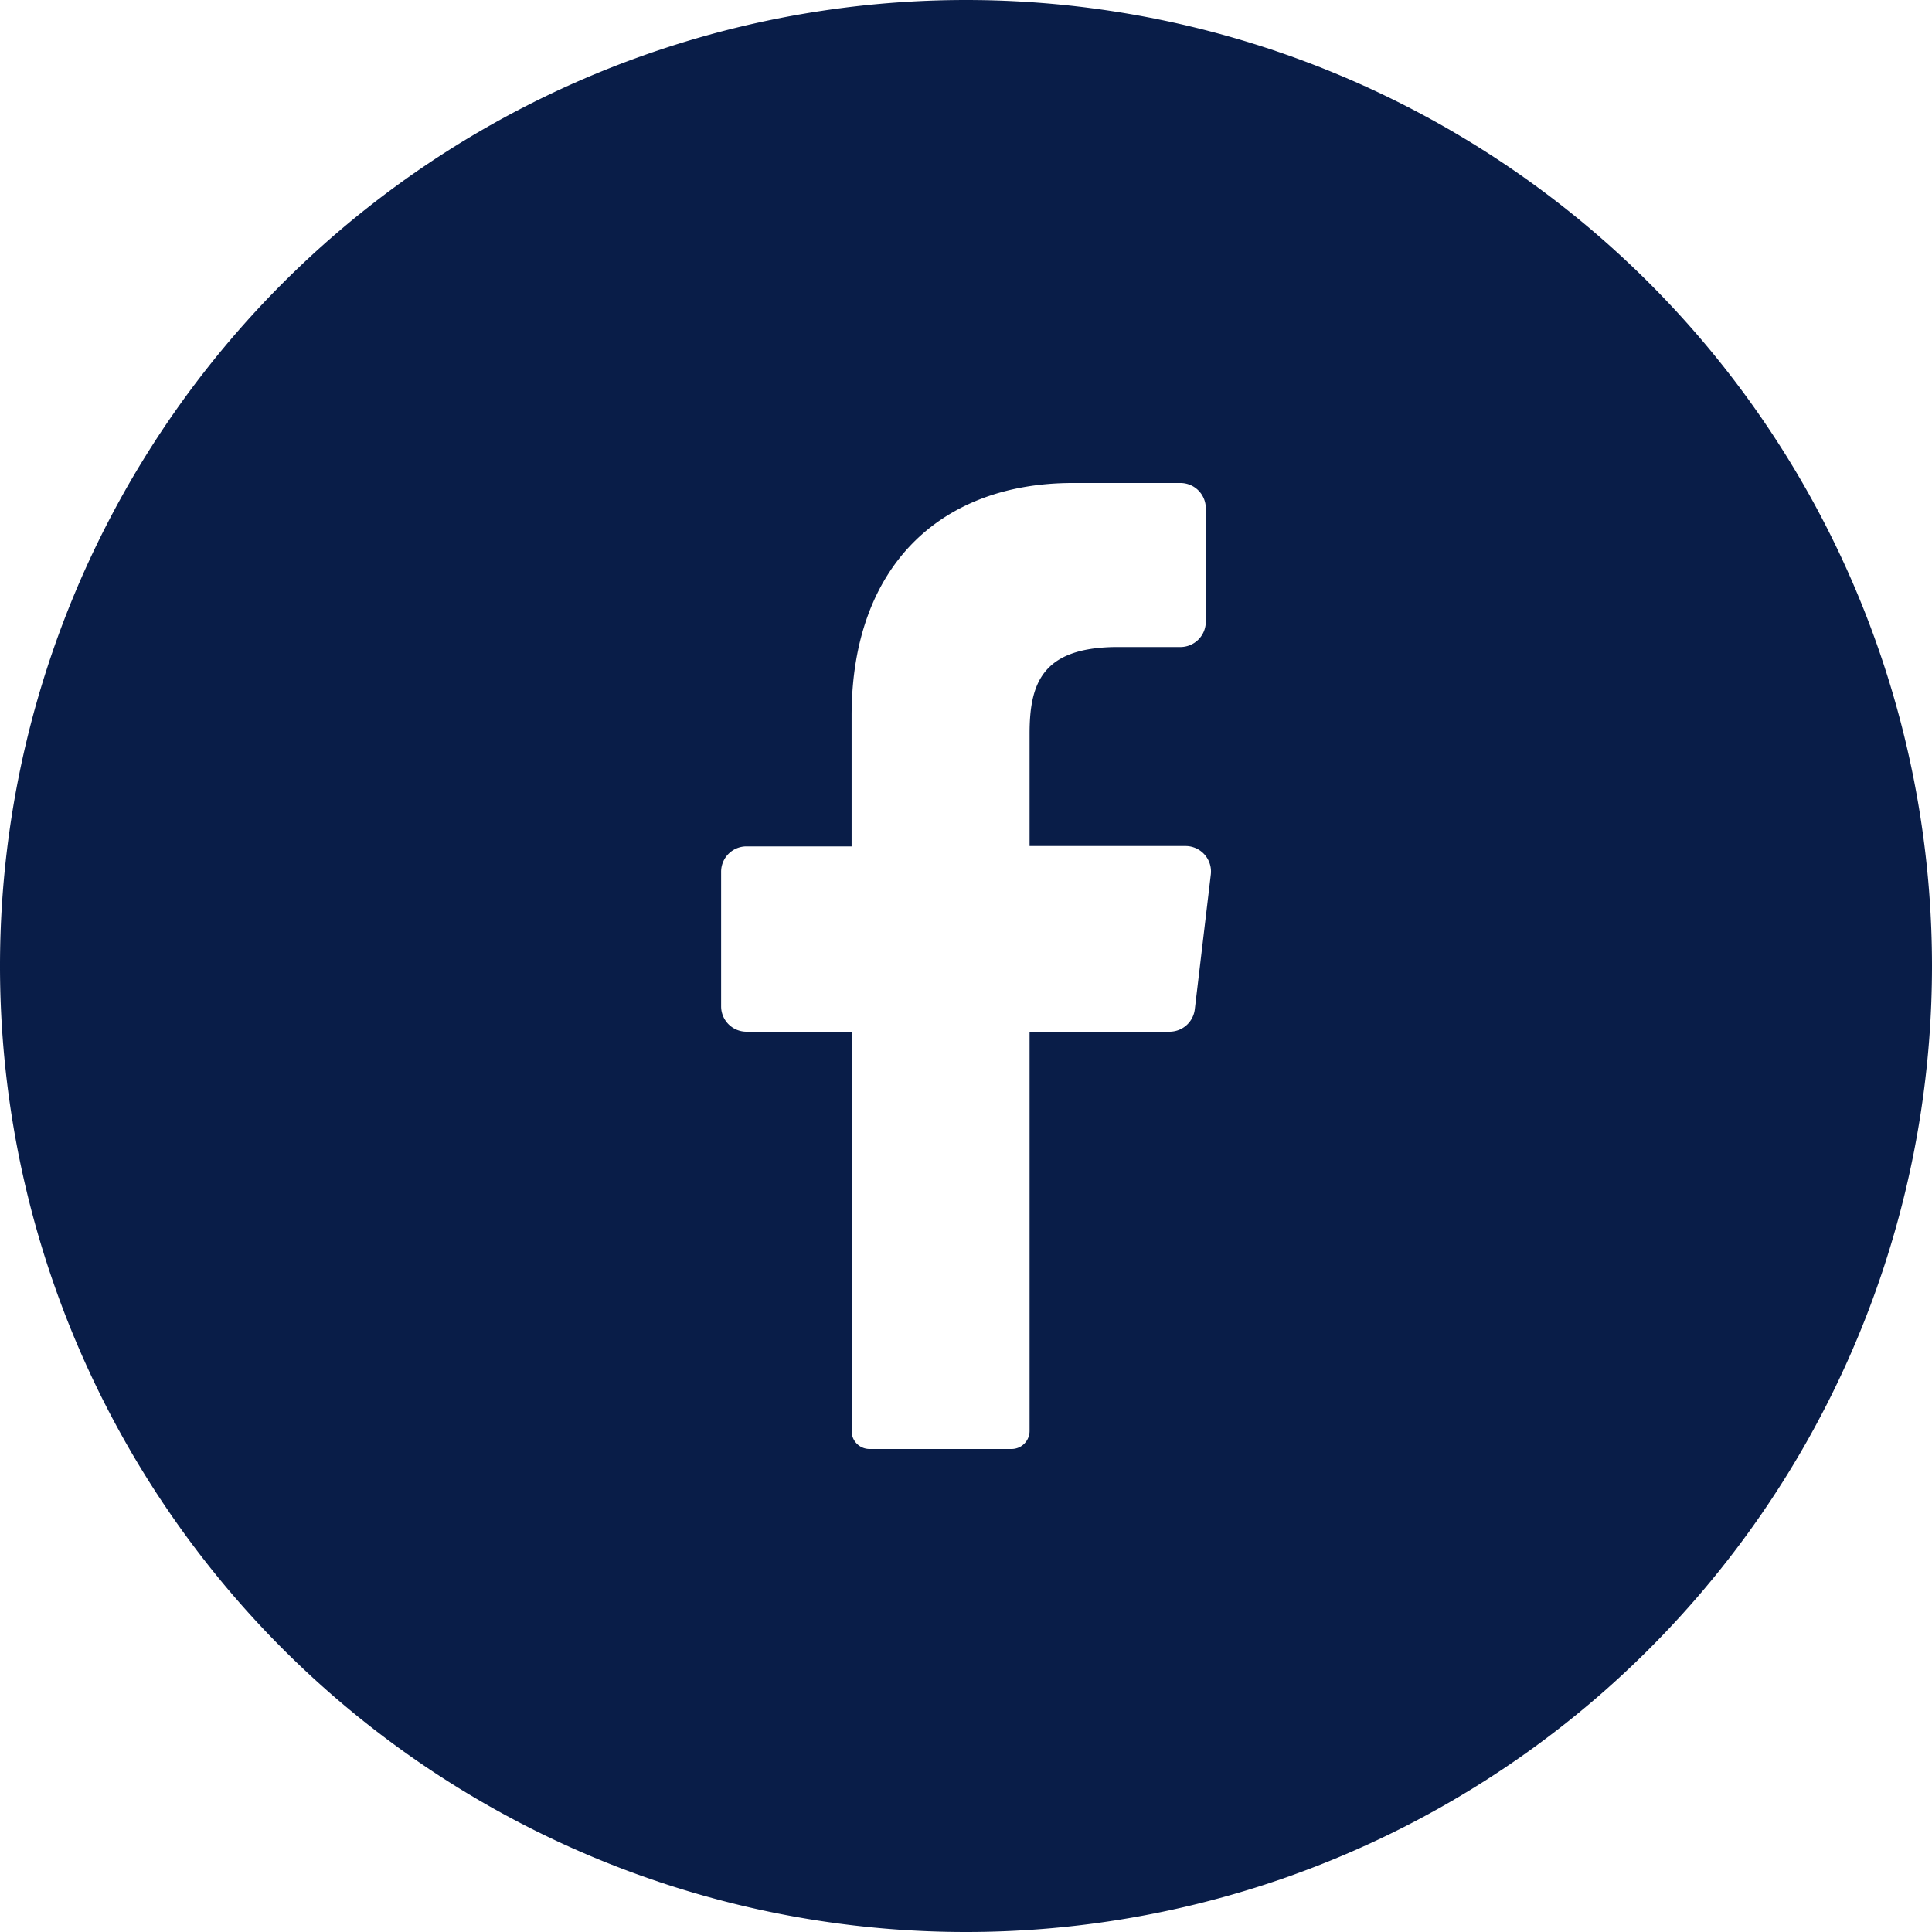 <svg xmlns="http://www.w3.org/2000/svg" width="32" height="32" fill="none"><g clip-path="url(#a)"><path fill="#091D48" d="M16 0a16 16 0 1 0 0 32 16 16 0 0 0 0-32zm4.055 14.484-.265 2.23a.421.421 0 0 1-.422.374h-2.315v6.61a.299.299 0 0 1-.295.302H14.4a.297.297 0 0 1-.274-.188.299.299 0 0 1-.02-.115l.012-6.609h-1.754a.42.42 0 0 1-.42-.42V14.44a.42.42 0 0 1 .42-.421h1.741v-2.16C14.105 9.36 15.594 8 17.768 8h1.784a.42.42 0 0 1 .42.421v1.876a.421.421 0 0 1-.42.42h-1.093c-1.183.02-1.406.586-1.406 1.432v1.864h2.593a.422.422 0 0 1 .409.471z"/></g><defs><clipPath id="a"><path fill="#fff" d="M0 0h32v32H0z"/></clipPath></defs></svg>